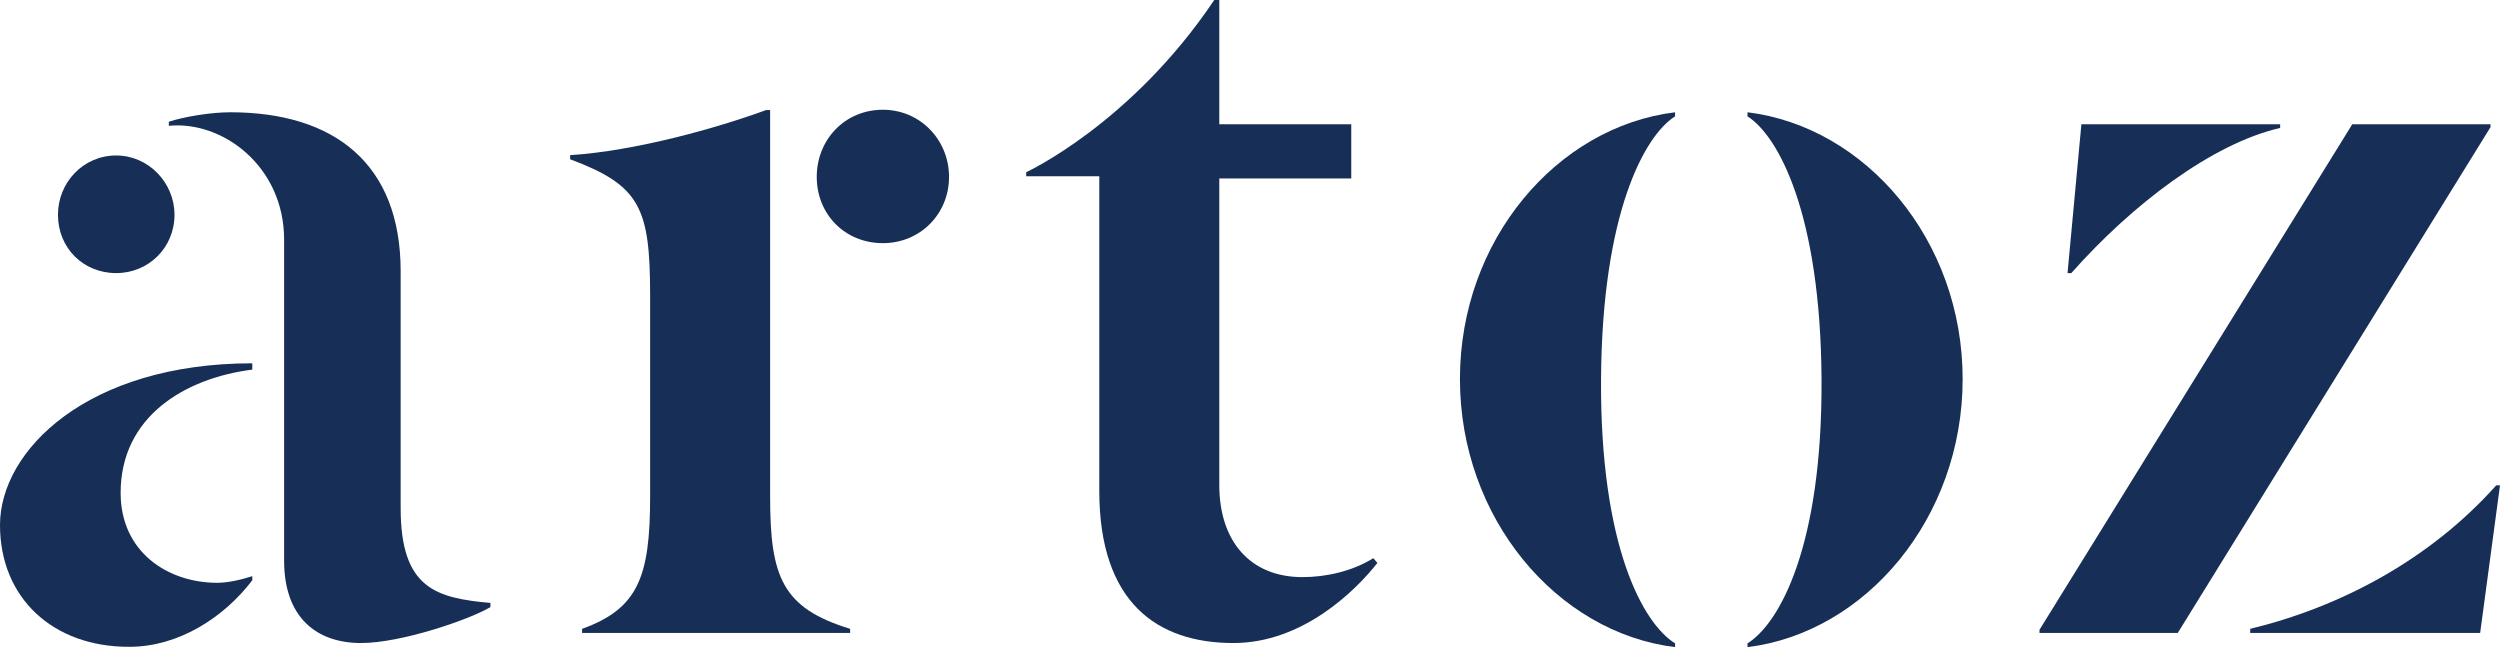 <svg width="452" height="117" viewBox="0 0 452 117" fill="none" xmlns="http://www.w3.org/2000/svg">
<g clip-path="url(#clip0_401_506)">
<path d="M159.626 43.961C152.735 43.961 147.667 38.715 147.667 31.987C147.667 25.259 152.735 19.842 159.626 19.842C166.346 19.842 171.585 25.259 171.585 31.987C171.585 38.715 166.346 43.961 159.626 43.961Z" fill="#172F57"/>
<path d="M105.241 114.434V113.693C115.378 110.044 117.542 104.285 117.542 89.803V53.425C117.542 37.518 115.72 33.526 103.077 28.794V28.053C114.809 27.311 129.672 23.149 138.499 19.899H139.239V89.803C139.239 104.285 141.403 109.93 153.704 113.693V114.434H105.241V114.434Z" fill="#172F57"/>
<path d="M249.036 101.776C245.049 106.851 235.482 116.259 223.01 116.259C209.286 116.259 198.75 109.018 198.75 88.719V31.873H185.538V31.132C185.538 31.132 204.502 22.408 219.536 0H220.448V22.465H244.309V32.272H220.448V87.693C220.448 97.842 226.028 104.342 235.482 104.342C239.81 104.342 244.537 103.259 248.295 100.921L249.036 101.776Z" fill="#172F57"/>
<path d="M452 87.75L448.412 114.434H406.84V113.693C423.298 109.702 439.414 101.092 451.317 87.75H452V87.75Z" fill="#172F57"/>
<path d="M315.95 117C337.306 114.377 354.846 93.68 354.846 68.535C354.846 43.39 337.306 22.921 315.95 20.298V21.04C321.474 24.518 329.162 38.544 329.333 68.592C329.504 98.641 321.759 112.724 315.95 116.316V117Z" fill="#172F57"/>
<path d="M302.852 117C281.496 114.377 263.956 93.68 263.956 68.535C263.956 43.39 281.496 22.921 302.852 20.298V21.04C297.328 24.518 289.64 38.544 289.469 68.592C289.298 98.698 297.043 112.724 302.852 116.316V117Z" fill="#172F57"/>
<path d="M393.742 114.434L450.291 22.978V22.465H425.291L368.741 113.864V114.434H393.742Z" fill="#172F57"/>
<path d="M412.193 23.149C400.006 25.943 385.484 36.947 374.493 49.377H373.81L376.315 22.465H412.25V23.149" fill="#172F57"/>
<path d="M10.479 38.829C10.479 33.013 15.034 28.11 21.014 28.11C26.823 28.11 31.549 33.013 31.549 38.829C31.549 44.816 26.823 49.377 21.014 49.377C15.034 49.377 10.479 44.816 10.479 38.829Z" fill="#172F57"/>
<path d="M51.368 101.377C51.368 111.697 57.29 116.259 65.263 116.259C72.666 116.259 85.081 111.926 88.669 109.759V109.018C78.931 108.105 72.439 106.509 72.439 91.855V49.035C72.439 29.535 60.365 20.298 41.629 20.298C37.985 20.298 33.087 21.154 30.524 22.009V22.75C40.149 21.781 51.368 29.991 51.368 43.333V101.377Z" fill="#172F57"/>
<path d="M45.616 66.825C33.486 68.364 21.811 75.263 21.811 89.118C21.811 99.781 30.297 105.369 39.294 105.369C41.003 105.369 43.338 104.912 45.616 104.171V104.912C40.49 111.64 32.29 116.943 23.406 116.943C9.567 117 0 108.105 0 94.934C0 81.421 15.832 65.684 45.616 65.684V66.825Z" fill="#172F57"/>
</g>
<defs>
<clipPath id="clip0_401_506">
<rect width="452" height="117" fill="white"/>
</clipPath>
</defs>
</svg>
